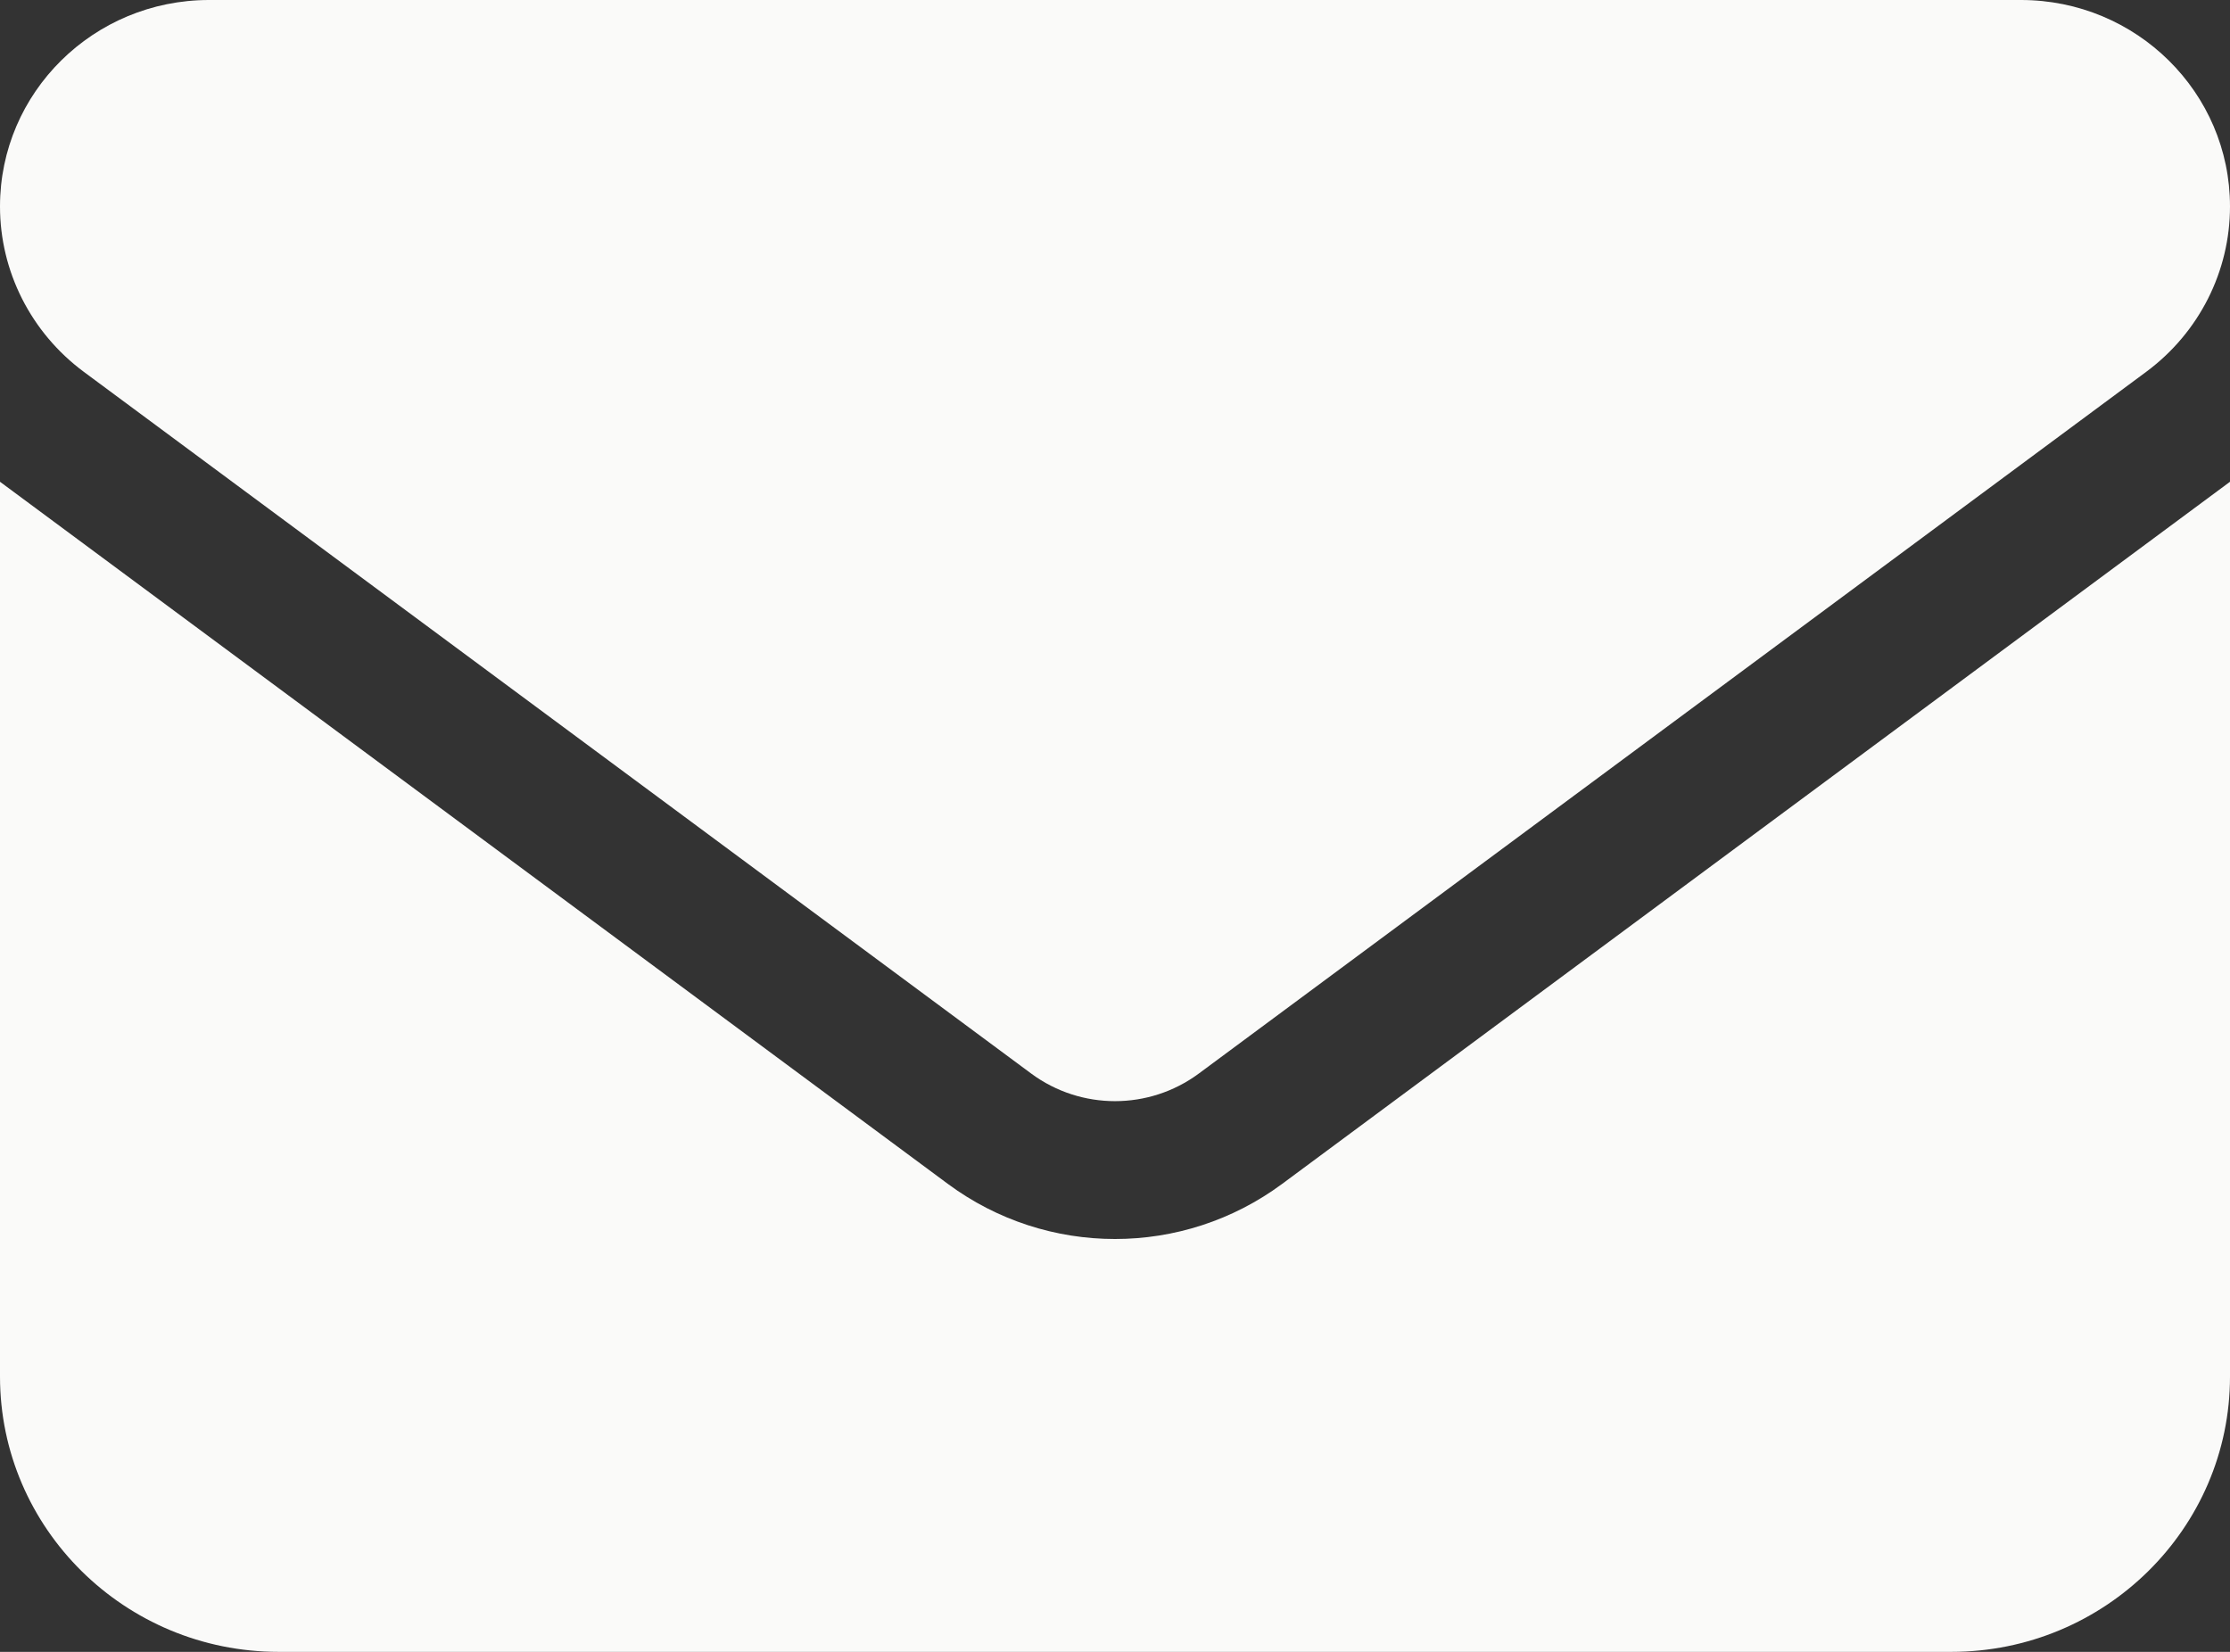 <svg width="27" height="20" viewBox="0 0 27 20" fill="none" xmlns="http://www.w3.org/2000/svg">
<rect x="0" y="0" width="27" height="20" fill="#333333" stroke="none"/>
<path d="M24.469 0C25.866 0 27 1.119 27 2.5C27 3.286 26.626 4.026 25.988 4.5L14.512 13C13.911 13.443 13.089 13.443 12.488 13L1.012 4.5C0.375 4.026 0 3.286 0 2.5C0 1.119 1.133 0 2.531 0H24.469ZM11.475 14.333C12.677 15.224 14.323 15.224 15.525 14.333L27 5.833V16.667C27 18.505 25.486 20 23.625 20H3.375C1.511 20 0 18.505 0 16.667V5.833L11.475 14.333Z" fill="#FAFAF9"/>
</svg>
